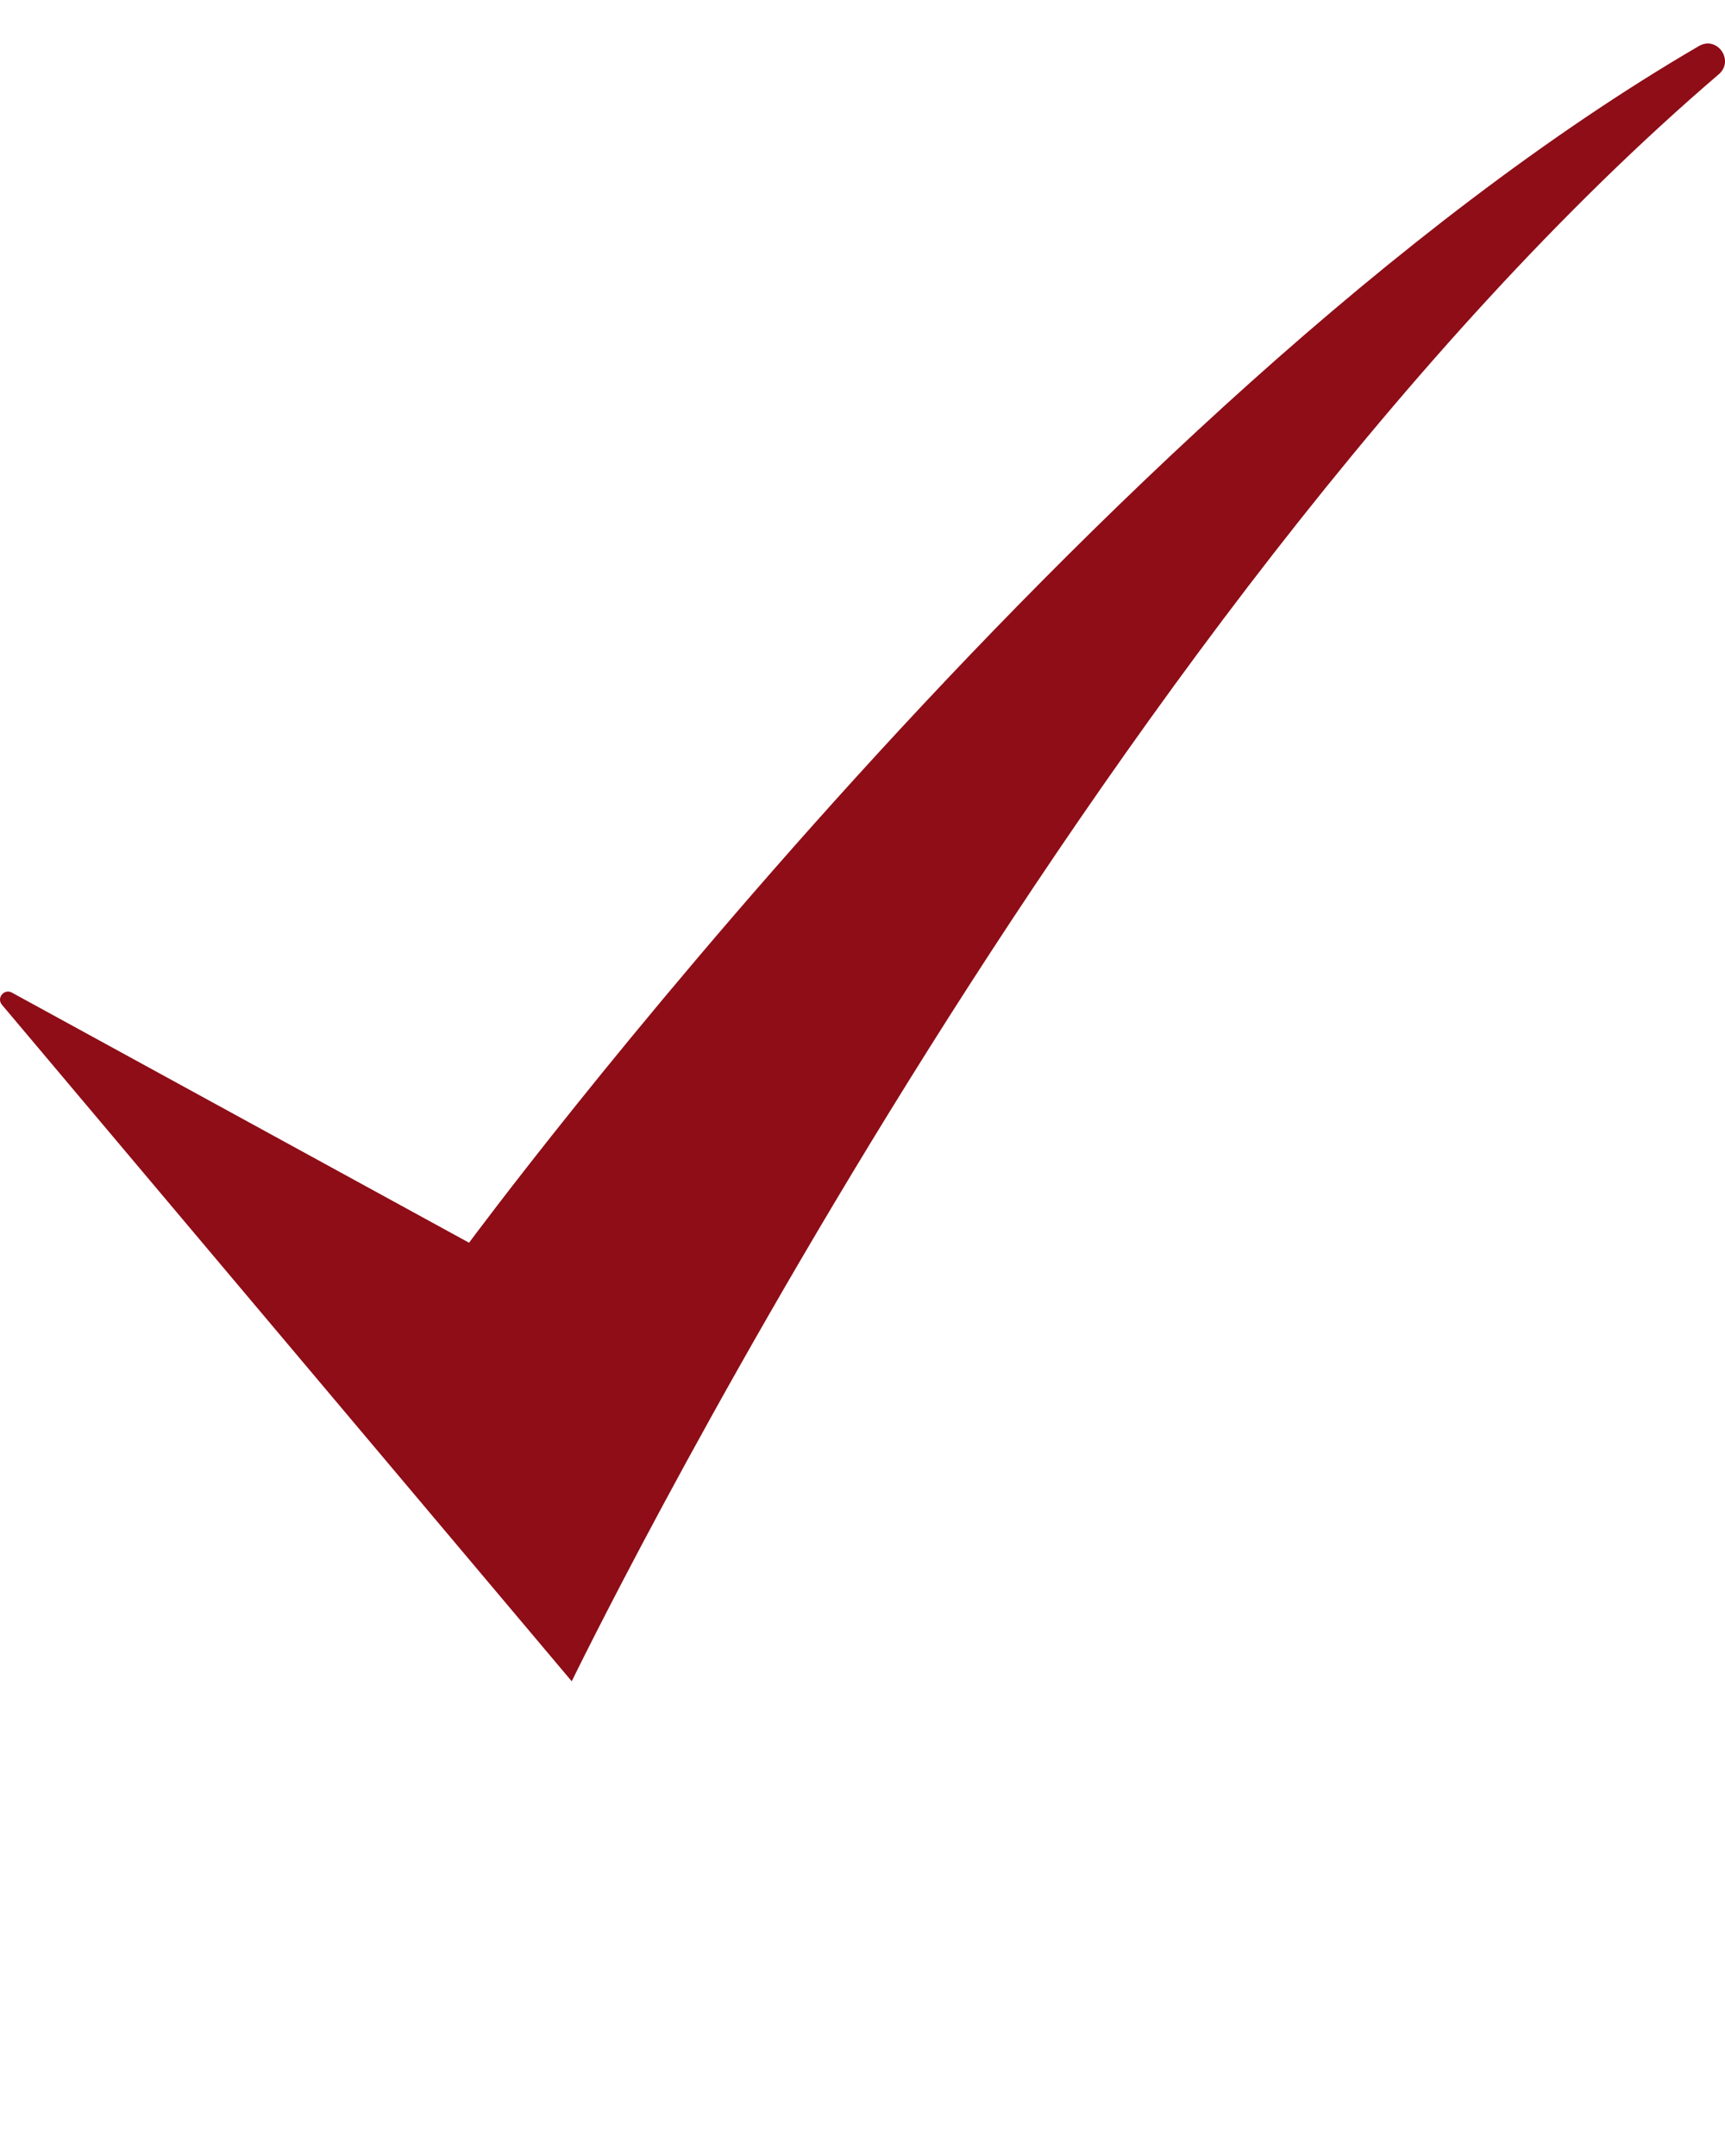 <?xml version="1.0" encoding="UTF-8"?> <svg xmlns="http://www.w3.org/2000/svg" width="100" height="125" viewBox="0 0 100 125" fill="none"> <g clip-path="url(#clip0)"> <path d="M0.113 58.254L33.144 97.478C33.144 97.478 63.173 35.543 99.636 4.309C100.567 3.511 99.546 2.053 98.486 2.671C63.258 23.202 27.192 72.051 27.192 72.051L0.689 57.549C0.24 57.303 -0.218 57.862 0.113 58.254Z" fill="#8E0D17"></path> </g> <defs> <clipPath id="clip0"> <rect width="100" height="125" fill="white"></rect> </clipPath> </defs> </svg> 